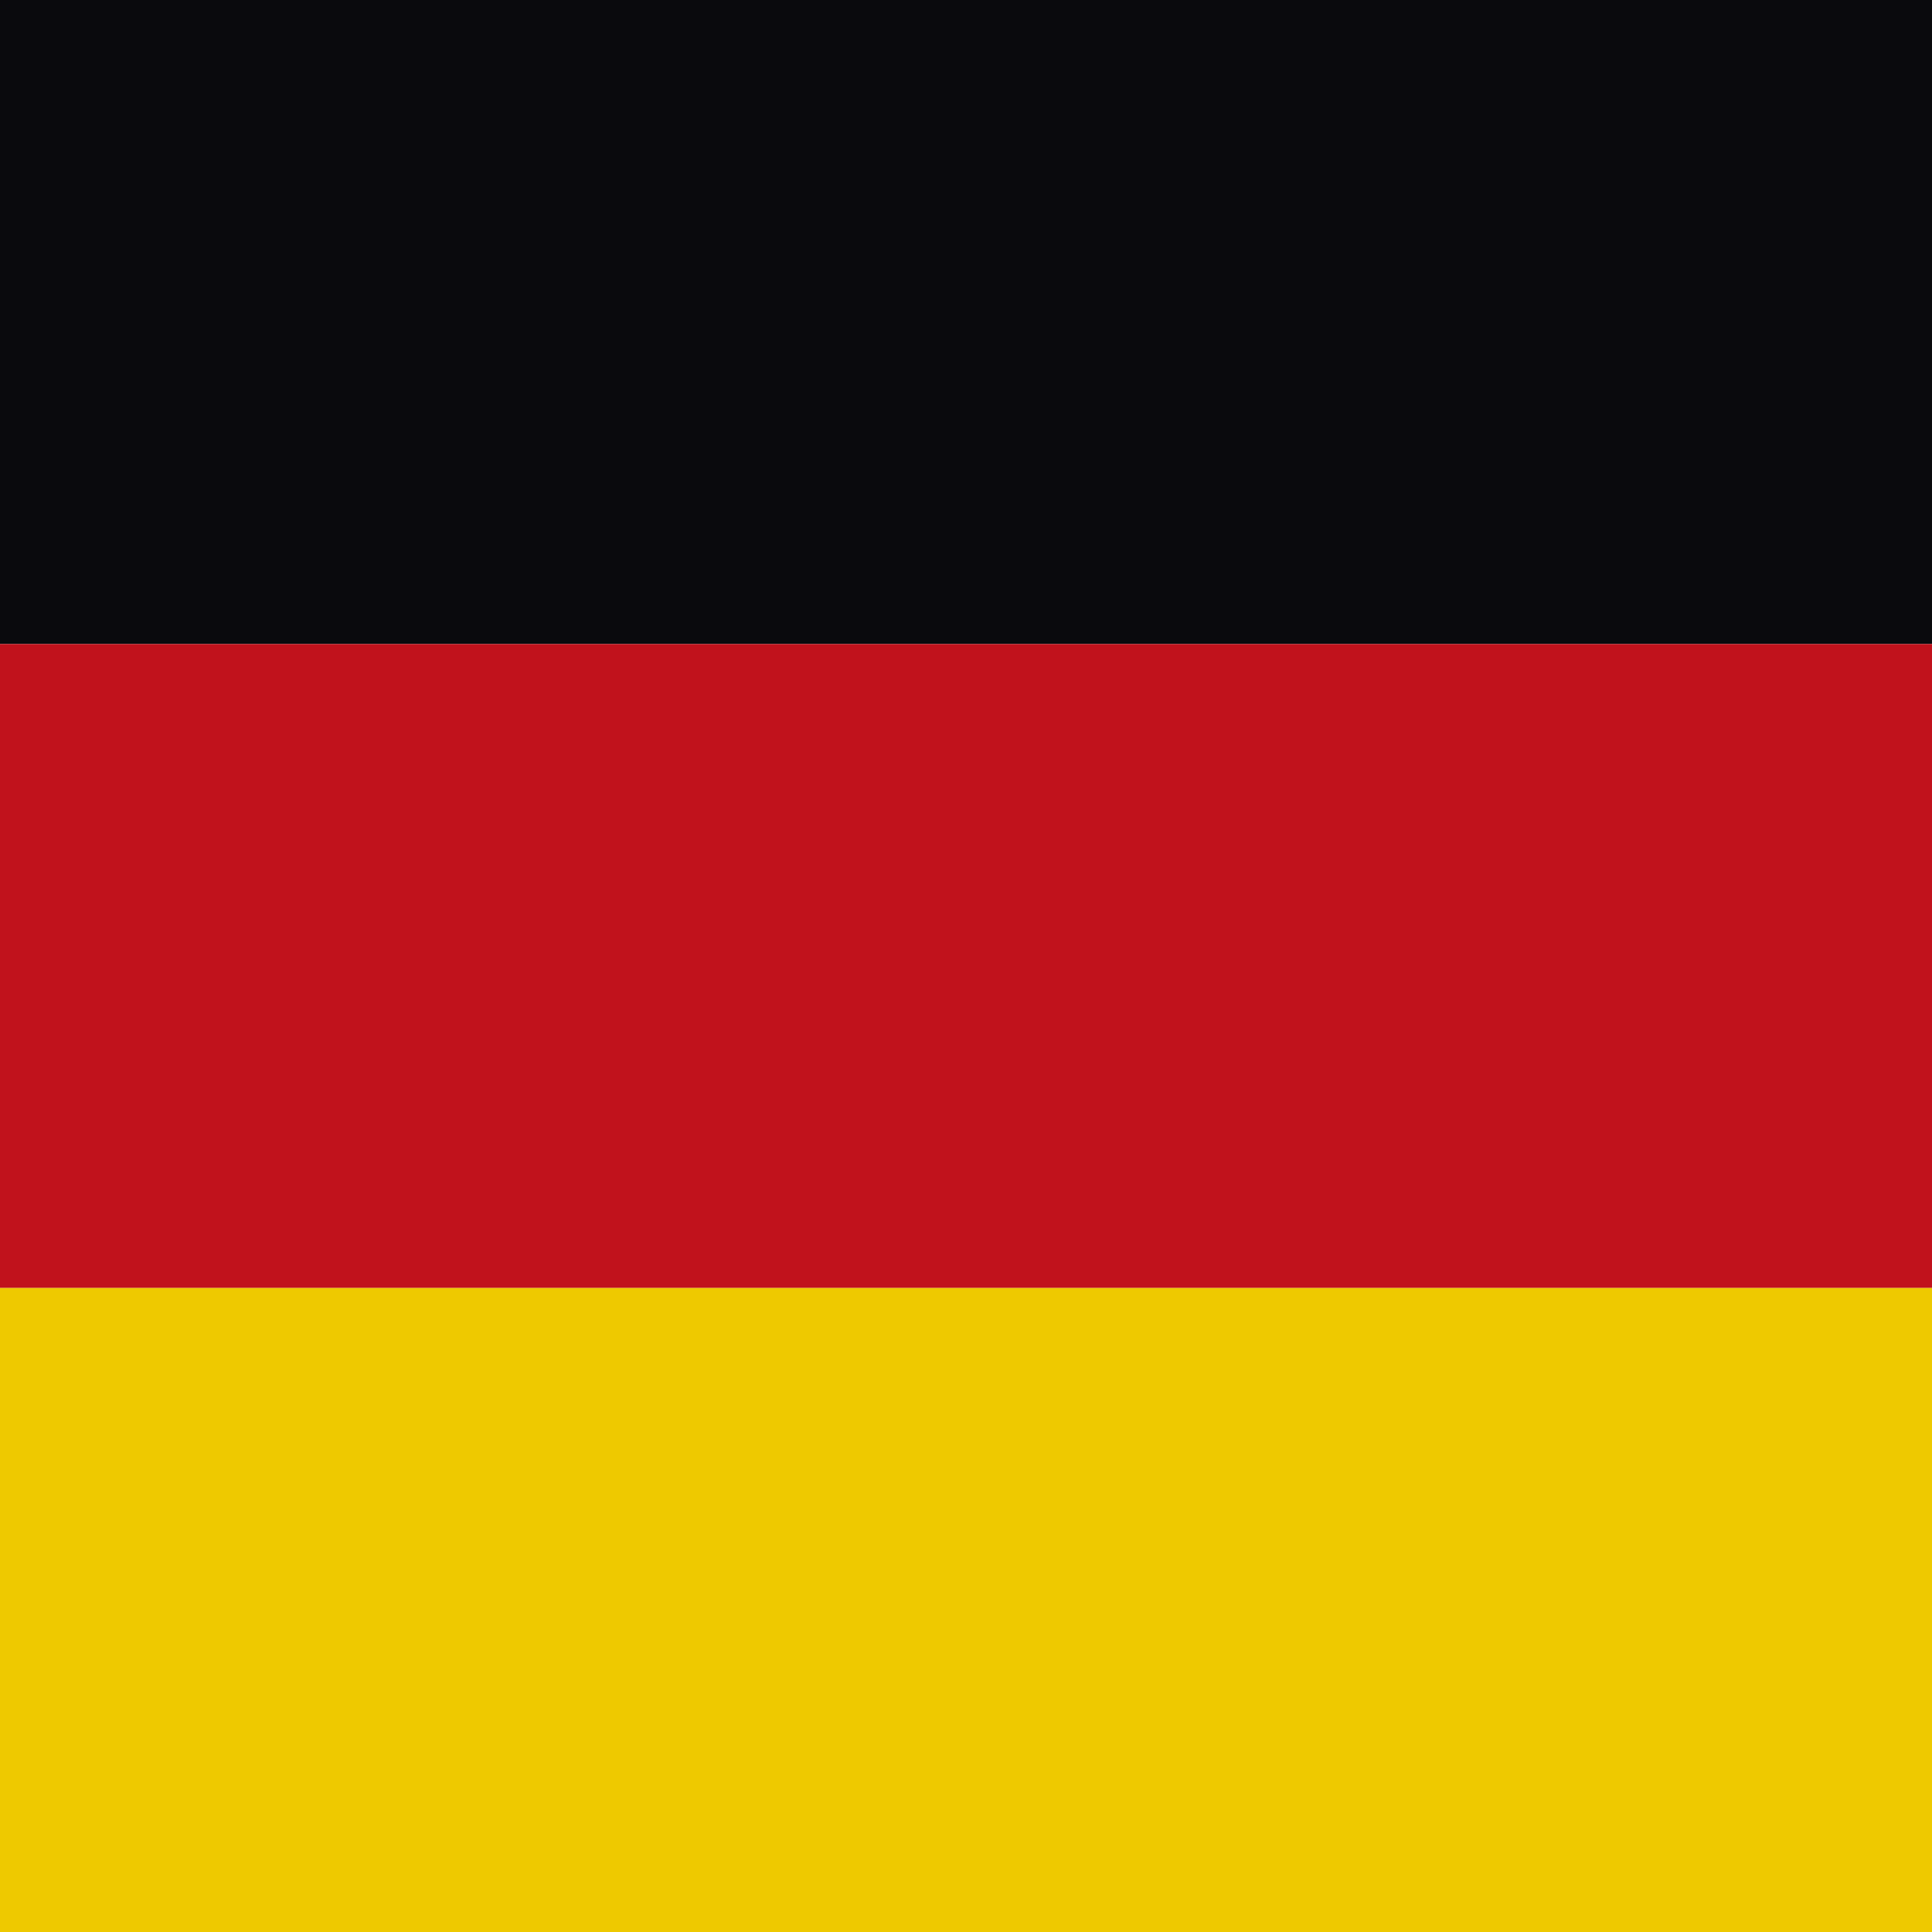 <svg xmlns="http://www.w3.org/2000/svg" height="30" width="30" viewBox="0 0 3 3"><path fill="#0A0A0D" d="M 0,0 V 1 H 3 V 0" /><path fill="#C1121C" d="M 0,1 V 2 H 3 V 1" /><path fill="#EEC900" d="M 0,2 V 3 H 3 V 2" /></svg>